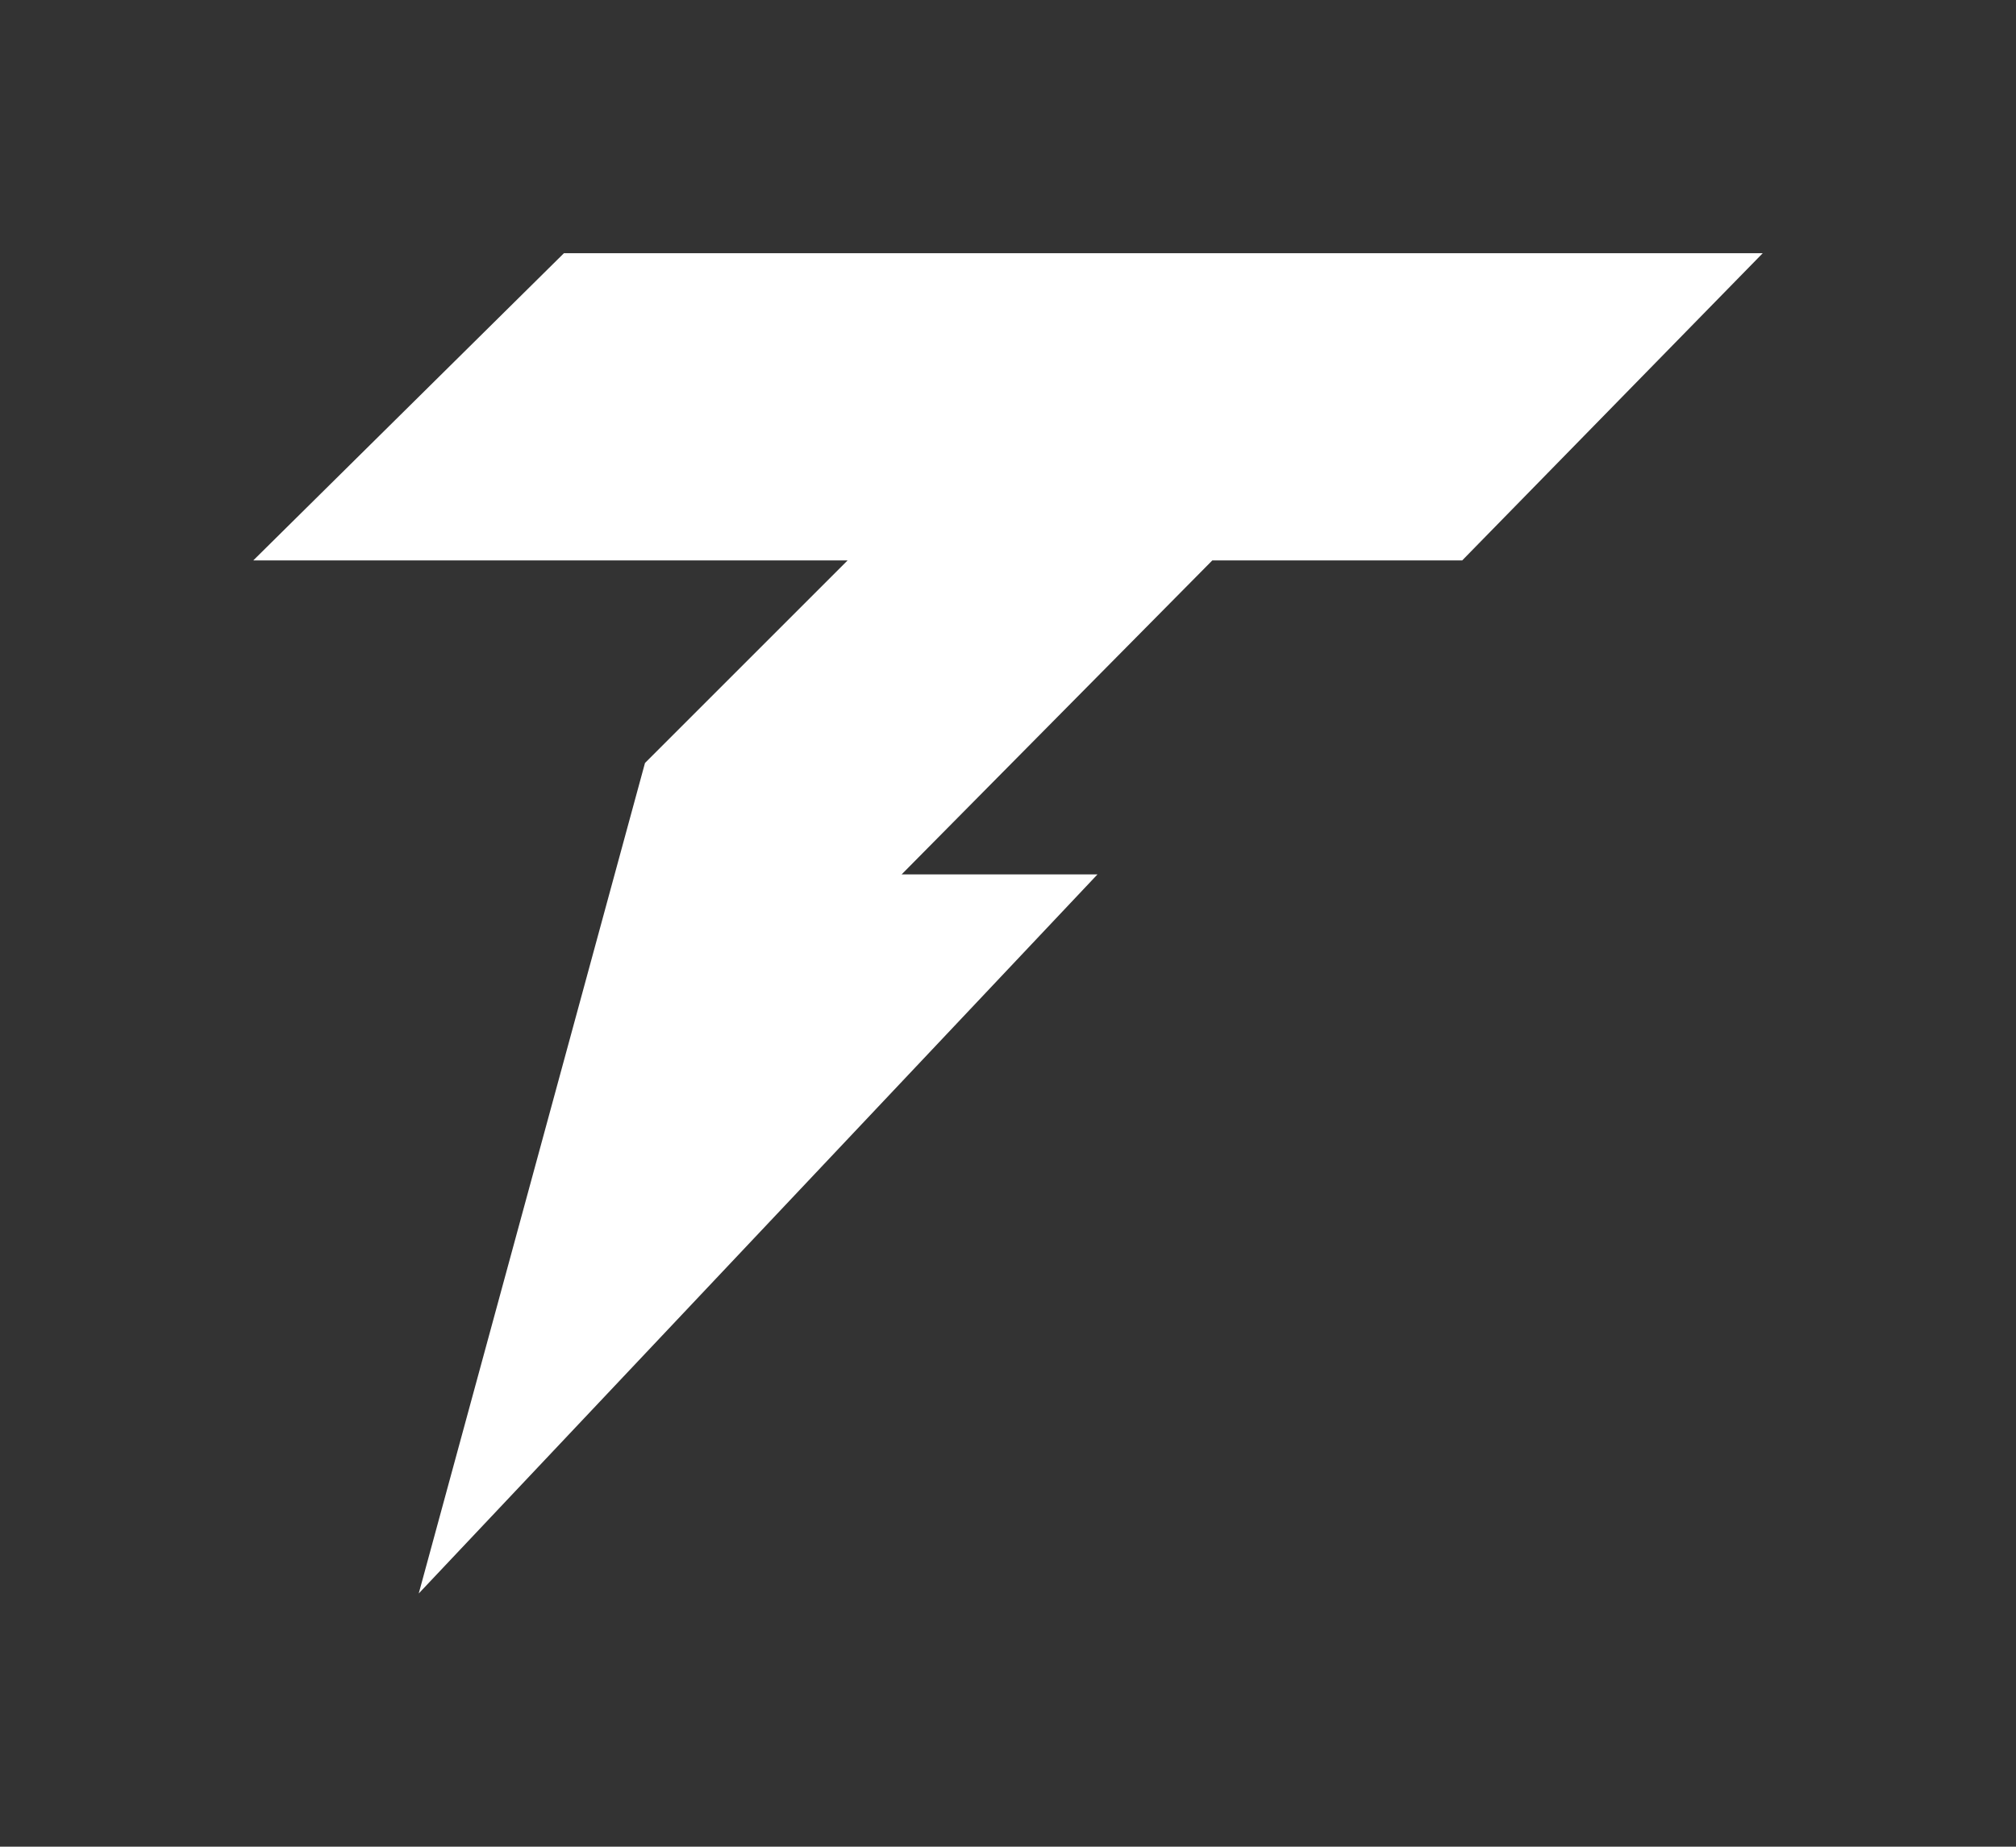 <svg width="597" height="547" viewBox="0 0 597 547" fill="none" xmlns="http://www.w3.org/2000/svg">
<rect x="0" y="0" width="597" height="547" fill="#333333" stroke="none"/>
<path d="M325 259L124 472L191 226L251 166H75L167 75H522L477.5 120.5L433 166H359L267 259H325Z" fill="white"/>
</svg>
